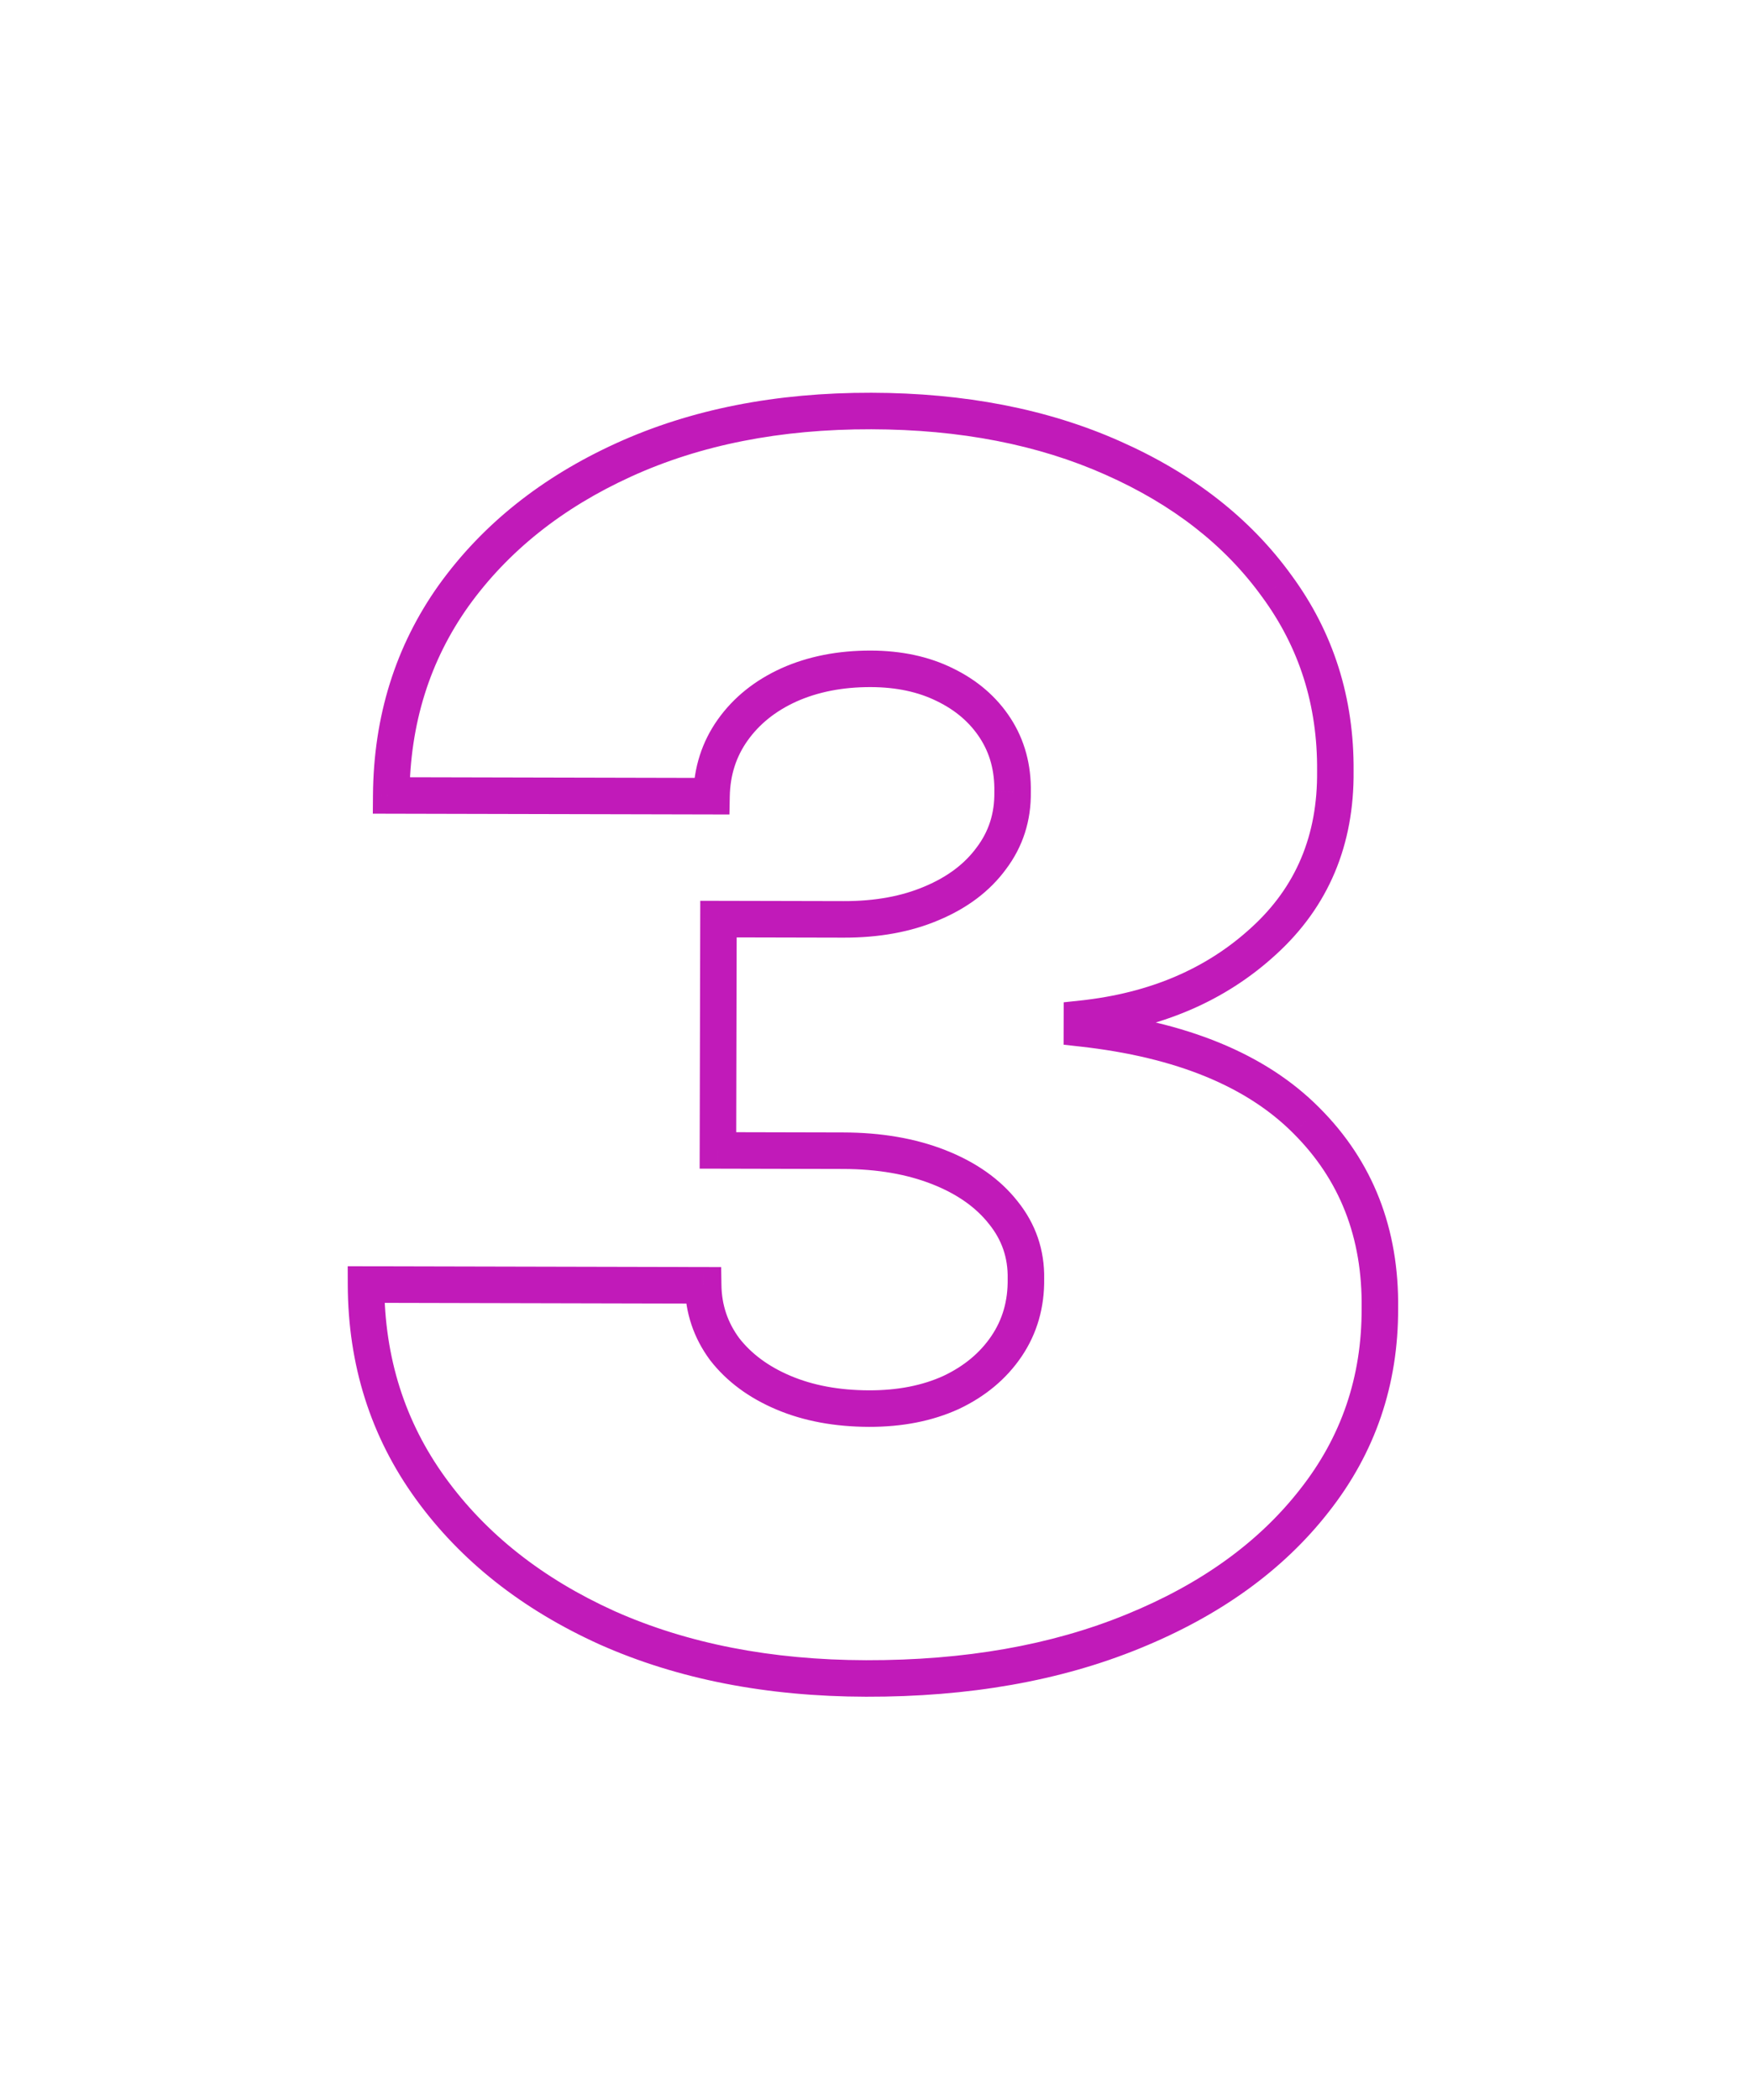 <?xml version="1.0" encoding="UTF-8"?> <svg xmlns="http://www.w3.org/2000/svg" width="192" height="230" viewBox="0 0 192 230" fill="none"> <path d="M66.55 178.304L65.726 180.126L65.738 180.132L66.55 178.304ZM47.186 163.018L48.806 161.844L48.806 161.844L47.186 163.018ZM40.111 140.699L40.115 138.699L38.105 138.695L38.111 140.705L40.111 140.699ZM77.061 140.784L79.061 140.754L79.032 138.788L77.065 138.784L77.061 140.784ZM79.42 147.783L77.813 148.974L77.828 148.993L77.842 149.012L79.42 147.783ZM85.876 152.549L85.098 154.391L85.098 154.391L85.876 152.549ZM104.219 152.525L105.047 154.345L105.06 154.339L105.072 154.334L104.219 152.525ZM110.301 147.458L111.957 148.579L111.957 148.579L110.301 147.458ZM112.429 140.073L110.429 140.036L110.429 140.068L110.429 140.1L112.429 140.073ZM109.938 132.809L108.367 134.047L108.375 134.057L108.383 134.067L109.938 132.809ZM78.678 126.007L76.678 126.003L76.674 128.003L78.674 128.007L78.678 126.007ZM78.736 100.67L78.741 98.67L76.741 98.665L76.736 100.666L78.736 100.67ZM102.098 98.942L101.325 97.097L101.314 97.102L102.098 98.942ZM108.641 94.008L107.044 92.805L107.036 92.815L107.028 92.826L108.641 94.008ZM110.967 86.755L108.968 86.718L108.967 86.75L108.968 86.783L110.967 86.755ZM109.07 79.757L107.392 80.846L107.392 80.846L109.07 79.757ZM103.538 74.993L102.653 76.787L102.66 76.79L102.666 76.793L103.538 74.993ZM86.449 75.02L85.632 73.195L85.621 73.2L86.449 75.02ZM80.301 79.955L81.93 81.115L81.93 81.115L80.301 79.955ZM77.975 87.208L77.97 89.208L79.938 89.212L79.975 87.245L77.975 87.208ZM42.872 87.128L40.873 87.112L40.857 89.123L42.868 89.128L42.872 87.128ZM49.719 65.237L48.095 64.07L48.089 64.077L49.719 65.237ZM68.36 50.368L69.189 52.188L69.189 52.188L68.36 50.368ZM121.938 50.16L121.125 51.987L121.128 51.989L121.938 50.16ZM139.919 64.189L138.298 65.361L138.303 65.368L138.308 65.374L139.919 64.189ZM146.339 84.461L144.339 84.445L144.339 84.462L144.339 84.48L146.339 84.461ZM138.511 103.05L137.163 101.573L137.157 101.578L138.511 103.05ZM118.565 111.582L118.352 109.594L116.569 109.784L116.565 111.578L118.565 111.582ZM118.562 112.638L116.562 112.633L116.558 114.427L118.341 114.626L118.562 112.638ZM143.151 122.724L141.733 124.134L141.739 124.14L143.151 122.724ZM151.219 143.329L149.22 143.303L149.219 143.319L149.219 143.335L151.219 143.329ZM144.045 164.361L142.474 163.123L142.469 163.13L144.045 164.361ZM124.152 178.699L123.398 176.847L123.395 176.848L124.152 178.699ZM94.914 181.845C84.499 181.821 75.328 180.015 67.362 176.476L65.738 180.132C74.295 183.933 84.031 185.82 94.905 185.845L94.914 181.845ZM67.374 176.481C59.432 172.892 53.268 168.005 48.806 161.844L45.566 164.191C50.487 170.984 57.233 176.288 65.726 180.126L67.374 176.481ZM48.806 161.844C44.373 155.725 42.134 148.698 42.111 140.693L38.111 140.705C38.137 149.504 40.615 157.356 45.566 164.191L48.806 161.844ZM40.106 142.699L77.056 142.784L77.065 138.784L40.115 138.699L40.106 142.699ZM75.061 140.813C75.105 143.824 76.027 146.564 77.813 148.974L81.027 146.592C79.743 144.86 79.093 142.934 79.061 140.754L75.061 140.813ZM77.842 149.012C79.661 151.347 82.107 153.129 85.098 154.391L86.653 150.706C84.195 149.669 82.337 148.273 80.998 146.554L77.842 149.012ZM85.098 154.391C88.109 155.662 91.501 156.277 95.237 156.286L95.246 152.286C91.943 152.278 89.091 151.735 86.653 150.706L85.098 154.391ZM95.237 156.286C98.858 156.294 102.143 155.666 105.047 154.345L103.391 150.704C101.098 151.747 98.398 152.293 95.246 152.286L95.237 156.286ZM105.072 154.334C107.96 152.971 110.279 151.059 111.957 148.579L108.644 146.337C107.41 148.161 105.674 149.627 103.365 150.716L105.072 154.334ZM111.957 148.579C113.658 146.065 114.472 143.197 114.429 140.046L110.429 140.1C110.462 142.491 109.856 144.546 108.644 146.337L111.957 148.579ZM114.429 140.11C114.488 136.913 113.501 134.033 111.493 131.551L108.383 134.067C109.797 135.815 110.471 137.778 110.429 140.036L114.429 140.11ZM111.509 131.571C109.581 129.125 106.915 127.28 103.623 125.983L102.157 129.705C104.929 130.797 106.962 132.263 108.367 134.047L111.509 131.571ZM103.623 125.983C100.314 124.68 96.563 124.048 92.407 124.039L92.398 128.039C96.159 128.047 99.4 128.619 102.157 129.705L103.623 125.983ZM92.407 124.039L78.683 124.007L78.674 128.007L92.398 128.039L92.407 124.039ZM80.678 126.012L80.736 100.675L76.736 100.666L76.678 126.003L80.678 126.012ZM78.731 102.67L92.456 102.701L92.465 98.701L78.741 98.67L78.731 102.67ZM92.456 102.701C96.322 102.71 99.812 102.089 102.881 100.782L101.314 97.102C98.836 98.157 95.901 98.709 92.465 98.701L92.456 102.701ZM102.871 100.786C105.967 99.489 108.462 97.638 110.255 95.19L107.028 92.826C105.732 94.595 103.865 96.032 101.325 97.097L102.871 100.786ZM110.239 95.212C112.104 92.737 113.011 89.883 112.967 86.728L108.968 86.783C108.999 89.083 108.356 91.064 107.044 92.805L110.239 95.212ZM112.967 86.793C113.024 83.793 112.3 81.061 110.748 78.668L107.392 80.846C108.47 82.506 109.011 84.439 108.968 86.718L112.967 86.793ZM110.748 78.668C109.216 76.308 107.08 74.487 104.41 73.194L102.666 76.793C104.742 77.799 106.294 79.153 107.392 80.846L110.748 78.668ZM104.423 73.2C101.774 71.893 98.759 71.267 95.431 71.259L95.422 75.259C98.252 75.266 100.645 75.796 102.653 76.787L104.423 73.2ZM95.431 71.259C91.848 71.251 88.569 71.881 85.632 73.195L87.265 76.846C89.612 75.797 92.318 75.252 95.422 75.259L95.431 71.259ZM85.621 73.2C82.736 74.512 80.397 76.371 78.671 78.795L81.93 81.115C83.206 79.323 84.965 77.892 87.277 76.841L85.621 73.2ZM78.671 78.795C76.924 81.25 76.032 84.064 75.975 87.171L79.975 87.245C80.018 84.897 80.677 82.876 81.93 81.115L78.671 78.795ZM77.98 85.208L42.877 85.128L42.868 89.128L77.97 89.208L77.98 85.208ZM44.872 87.143C44.932 79.255 47.101 72.364 51.348 66.397L48.089 64.077C43.334 70.758 40.938 78.461 40.873 87.112L44.872 87.143ZM51.343 66.404C55.662 60.395 61.587 55.649 69.189 52.188L67.531 48.547C59.368 52.264 52.866 57.432 48.095 64.07L51.343 66.404ZM69.189 52.188C76.766 48.737 85.518 46.996 95.486 47.019L95.495 43.019C85.053 42.995 75.717 44.82 67.531 48.547L69.189 52.188ZM95.486 47.019C105.246 47.041 113.777 48.716 121.125 51.987L122.752 48.333C114.806 44.795 105.707 43.042 95.495 43.019L95.486 47.019ZM121.128 51.989C128.543 55.271 134.237 59.739 138.298 65.361L141.541 63.018C137.007 56.743 130.714 51.858 122.748 48.331L121.128 51.989ZM138.308 65.374C142.383 70.917 144.397 77.249 144.339 84.445L148.339 84.477C148.404 76.453 146.138 69.271 141.531 63.005L138.308 65.374ZM144.339 84.48C144.405 91.513 142.006 97.153 137.163 101.573L139.859 104.527C145.595 99.294 148.415 92.541 148.339 84.442L144.339 84.48ZM137.157 101.578C132.268 106.076 126.038 108.771 118.352 109.594L118.777 113.571C127.195 112.67 134.262 109.677 139.865 104.522L137.157 101.578ZM116.565 111.578L116.562 112.633L120.562 112.643L120.565 111.587L116.565 111.578ZM118.341 114.626C128.977 115.808 136.678 119.056 141.733 124.134L144.568 121.313C138.651 115.369 129.96 111.893 118.783 110.65L118.341 114.626ZM141.739 124.14C146.814 129.198 149.32 135.533 149.22 143.303L153.219 143.354C153.333 134.585 150.459 127.183 144.562 121.307L141.739 124.14ZM149.219 143.335C149.244 150.811 146.998 157.381 142.474 163.123L145.616 165.598C150.71 159.133 153.247 151.682 153.219 143.322L149.219 143.335ZM142.469 163.13C137.956 168.911 131.632 173.498 123.398 176.847L124.905 180.552C133.667 176.989 140.605 172.018 145.622 165.591L142.469 163.13ZM123.395 176.848C115.228 180.187 105.747 181.87 94.914 181.845L94.905 185.845C106.154 185.871 116.168 184.124 124.909 180.551L123.395 176.848Z" fill="#C11AB9"></path> </svg> 